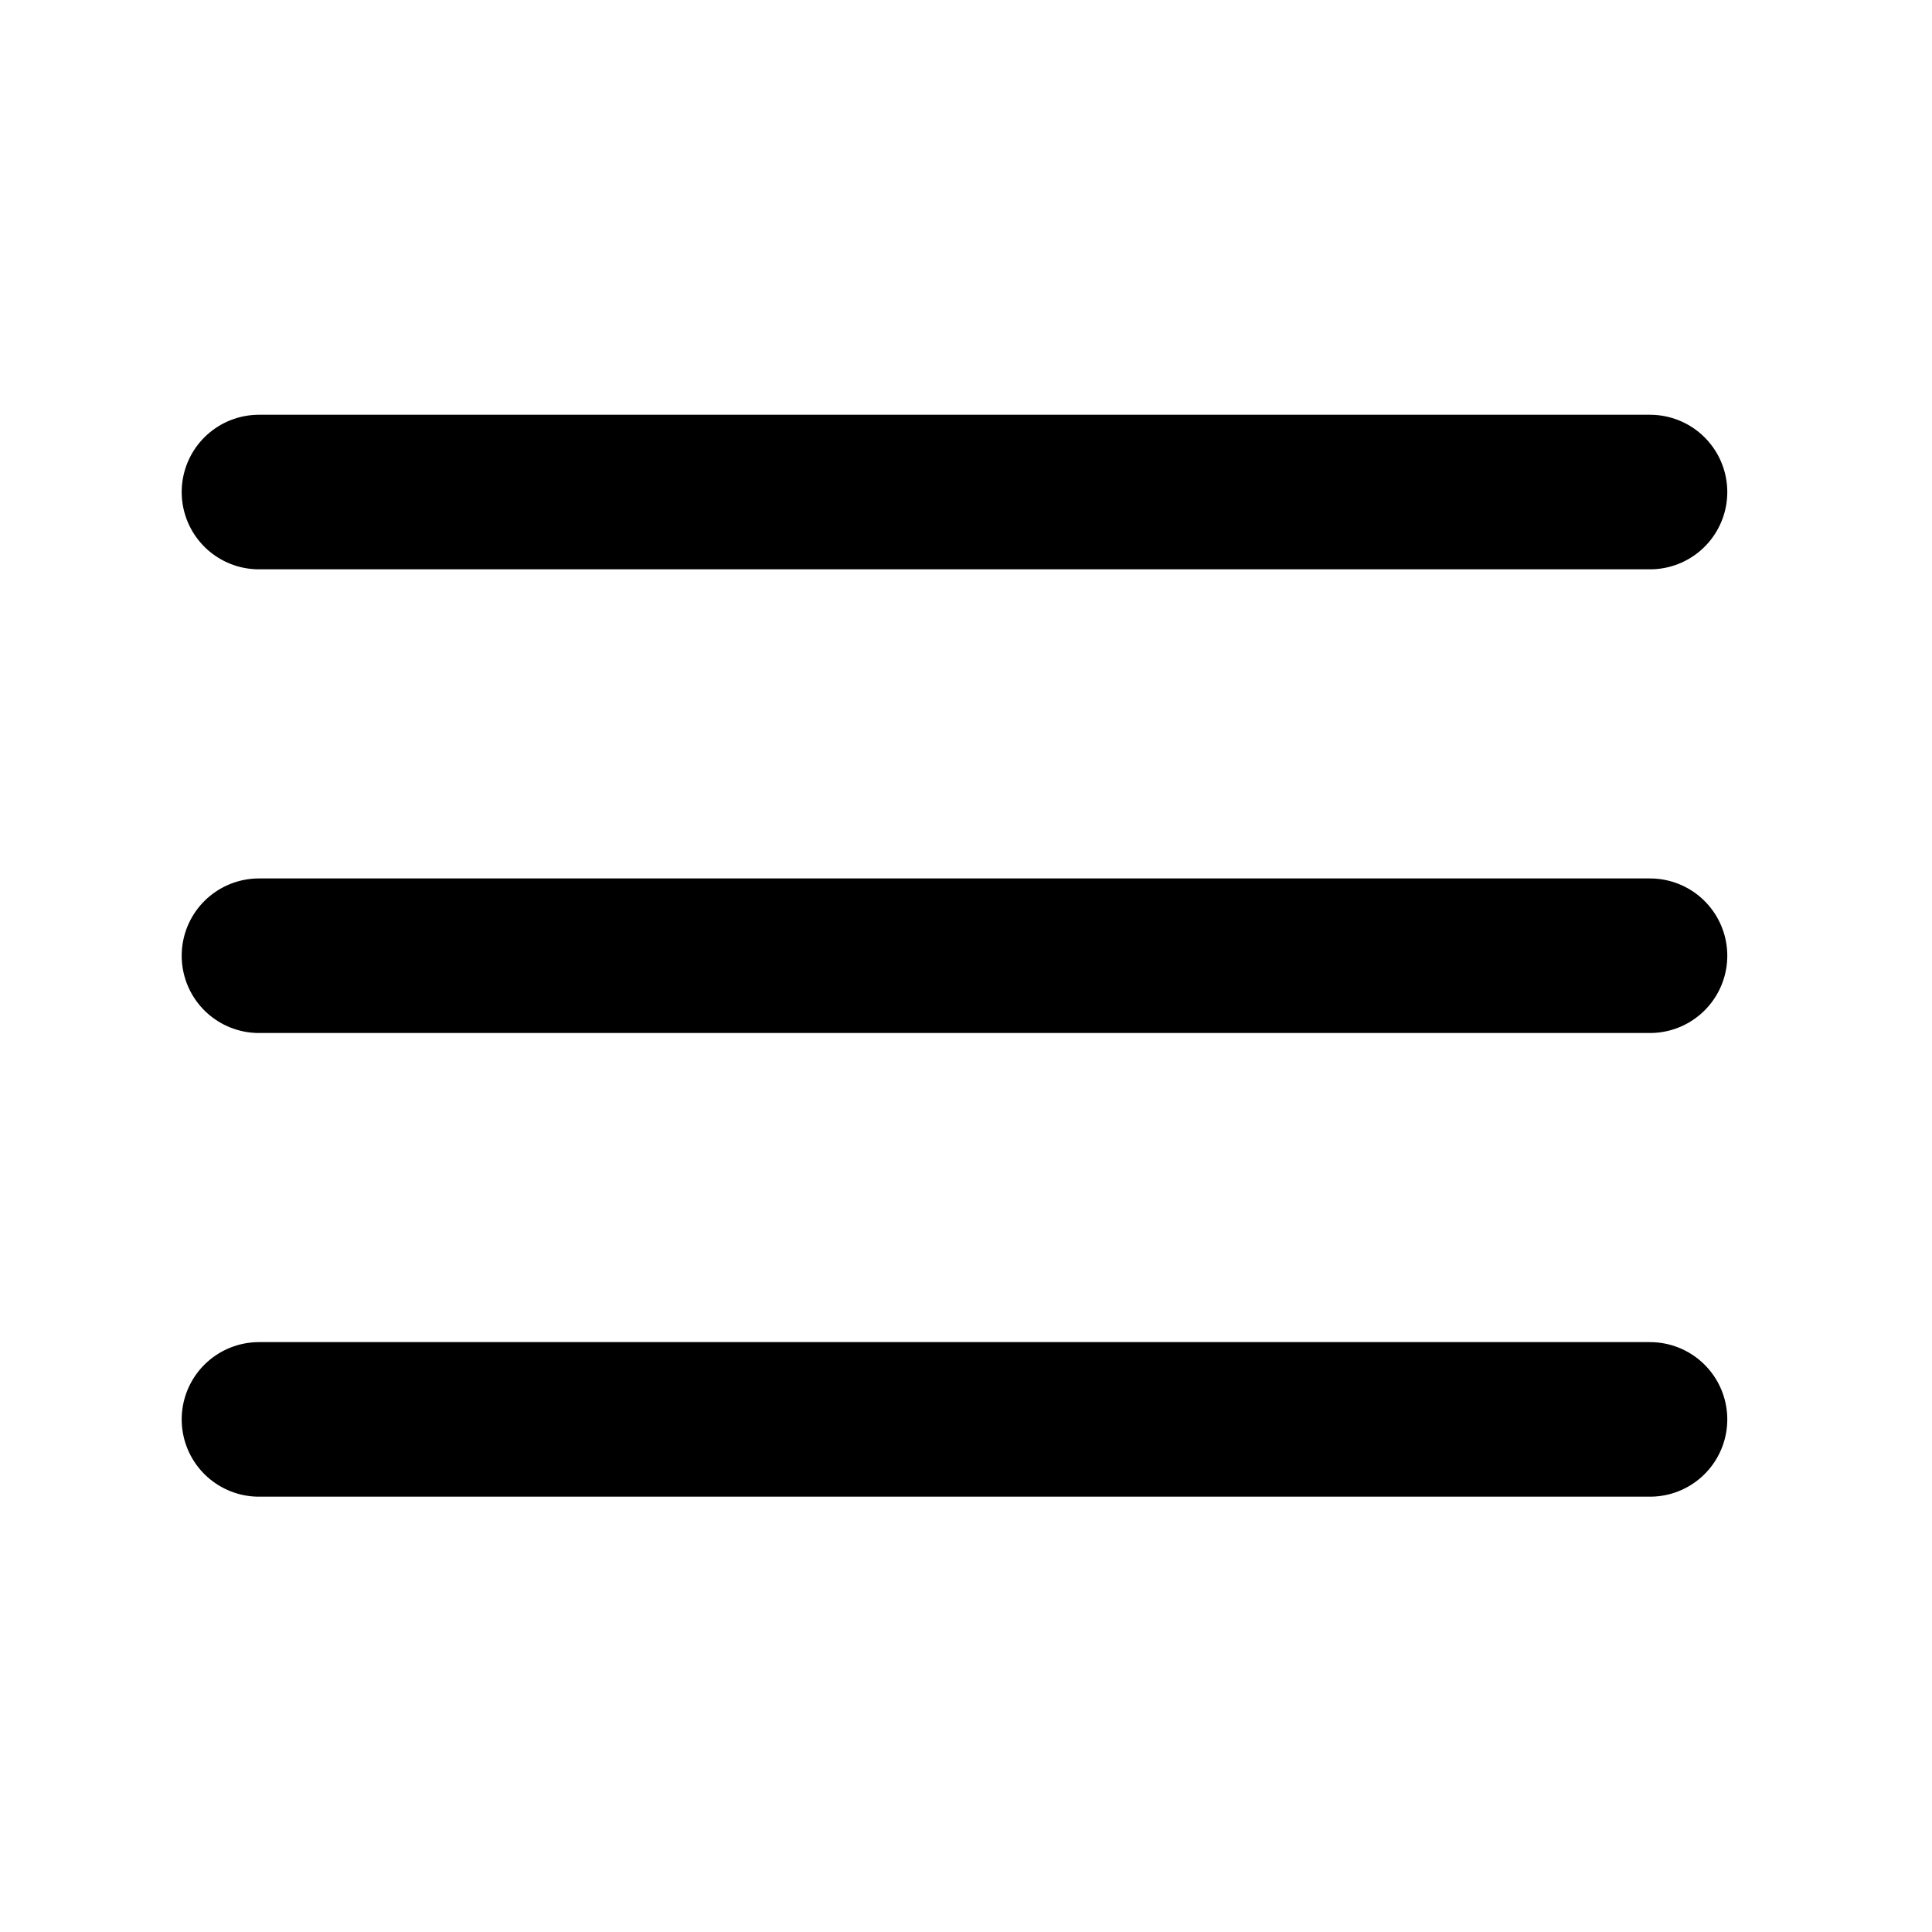 <svg width="25" height="25" viewBox="0 0 25 25" fill="none" xmlns="http://www.w3.org/2000/svg">
<path d="M3.351 18.367H21.351" stroke="black" stroke-width="2" stroke-linecap="round" stroke-linejoin="round"/>
<path d="M3.351 12.367H21.351" stroke="black" stroke-width="2" stroke-linecap="round" stroke-linejoin="round"/>
<path d="M3.351 6.367H21.351" stroke="black" stroke-width="2" stroke-linecap="round" stroke-linejoin="round"/>
</svg>
